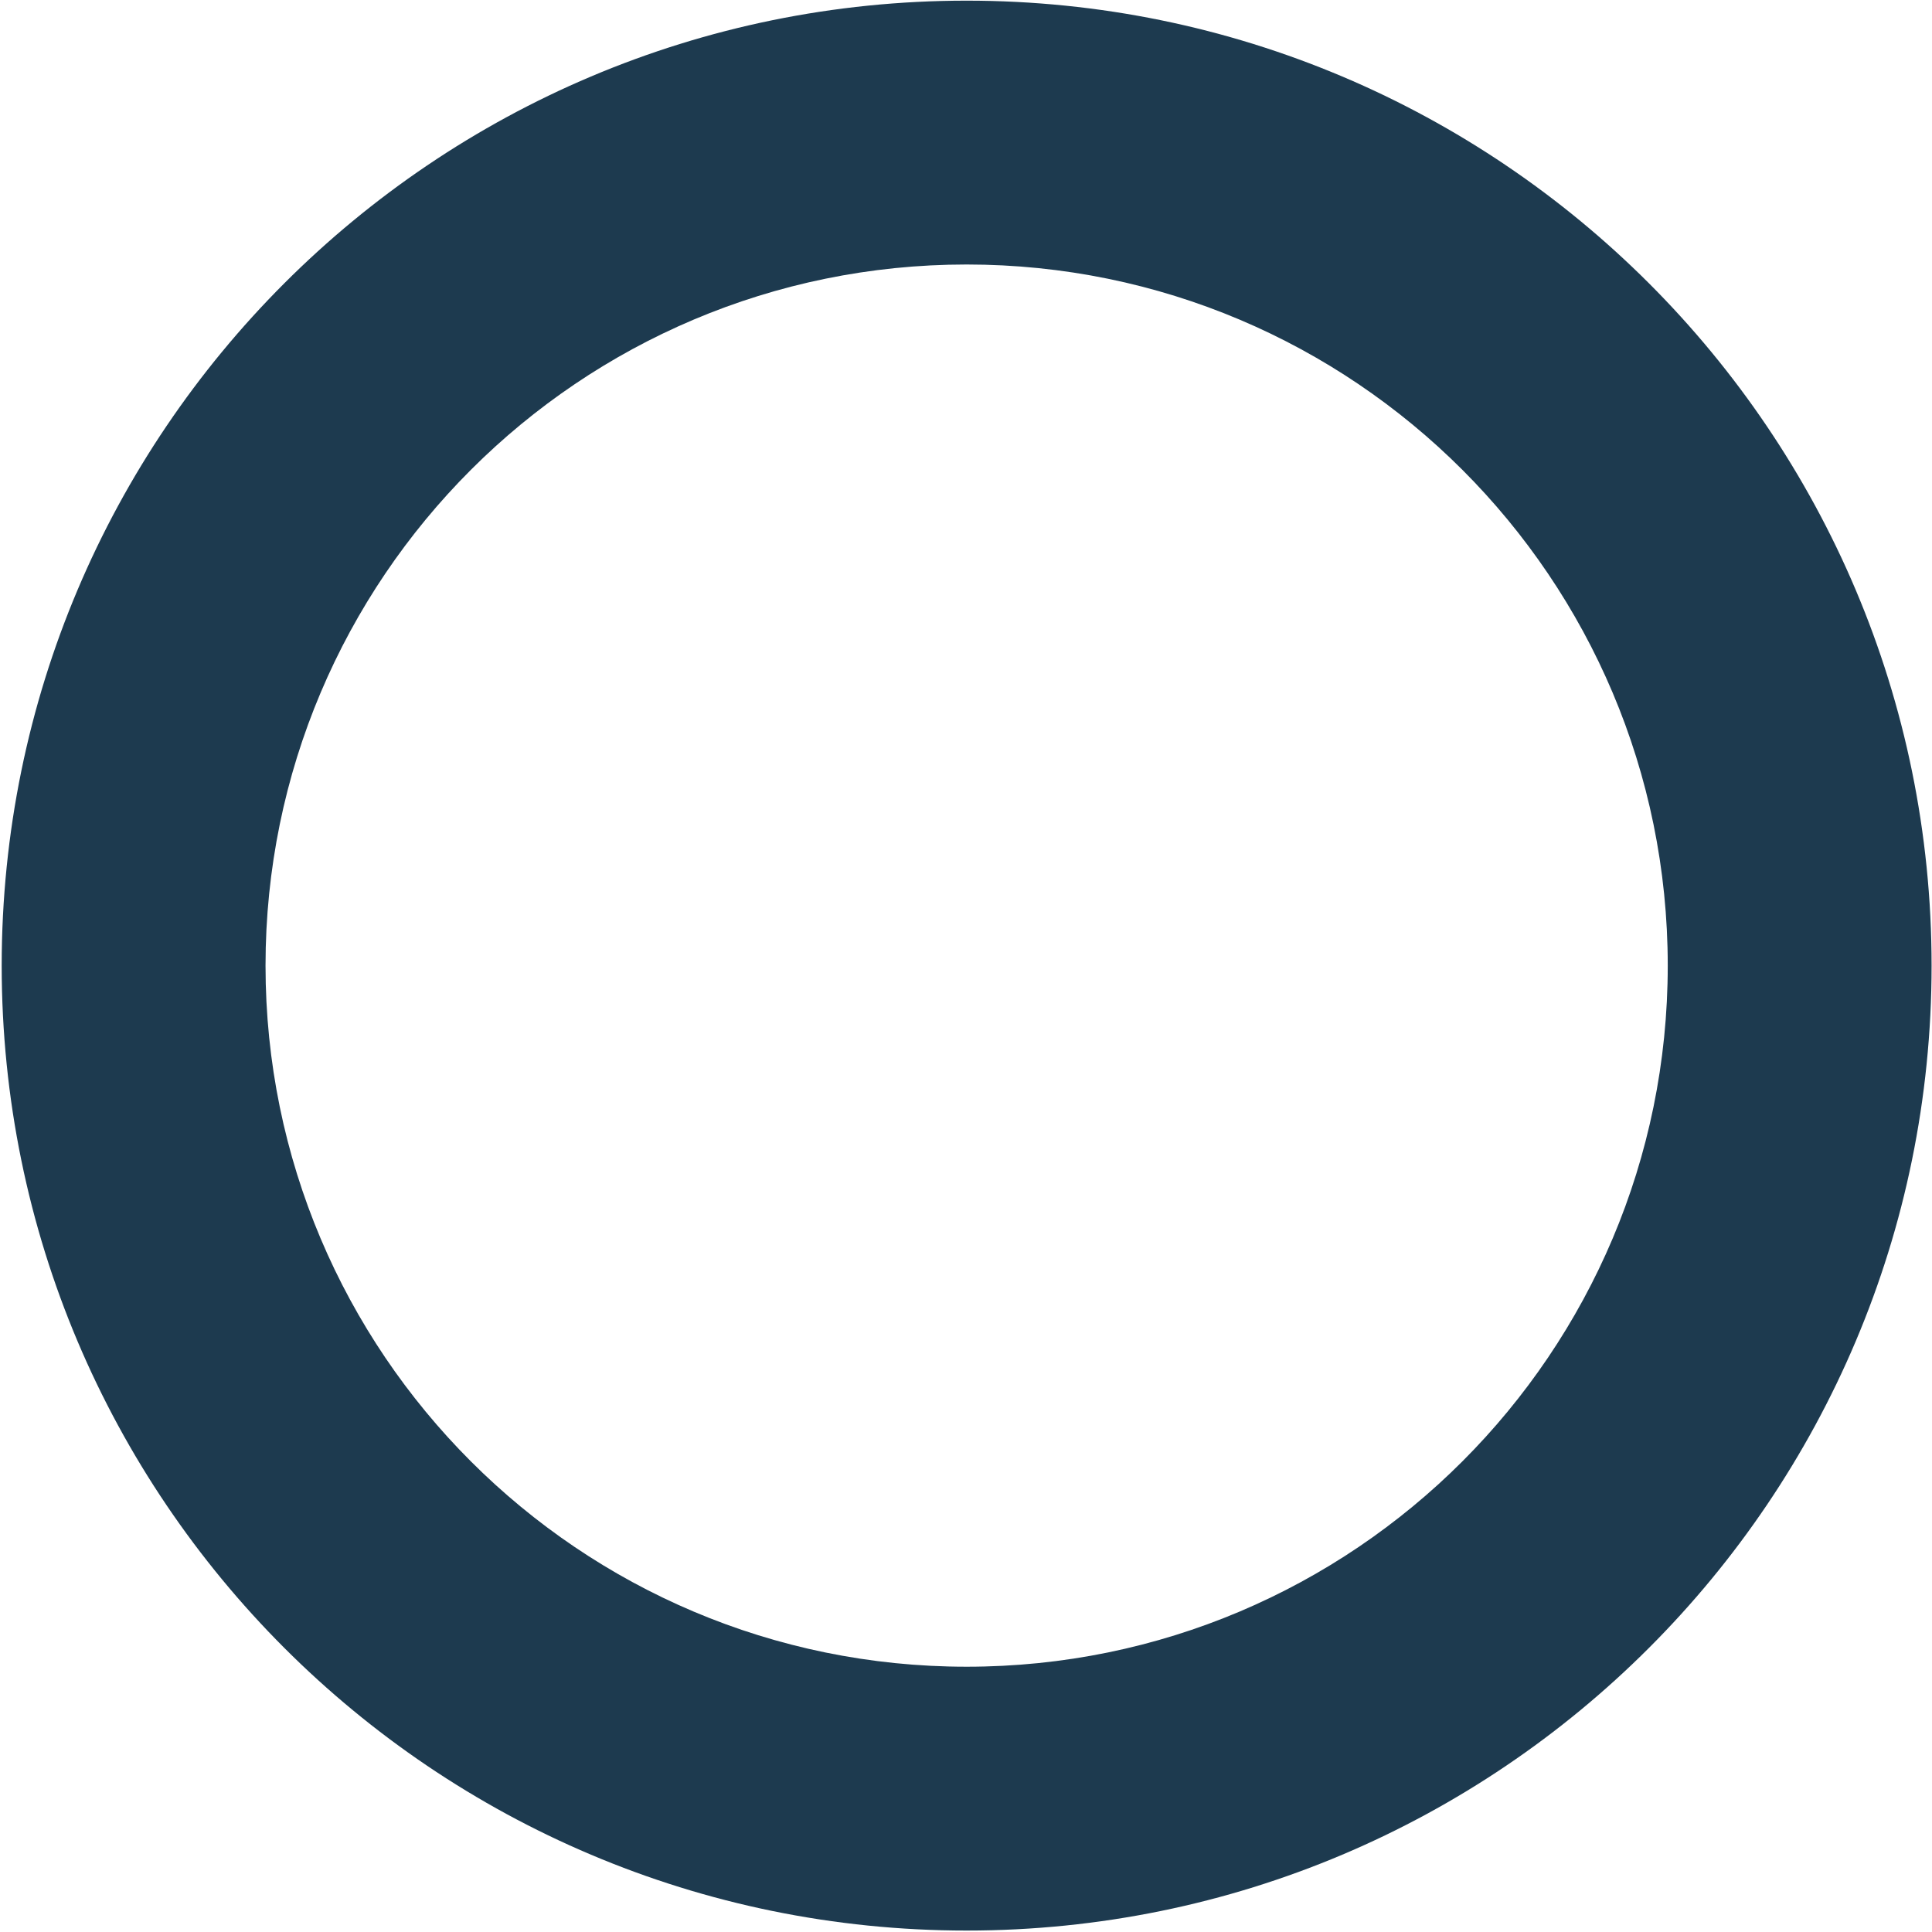 <?xml version="1.0" encoding="UTF-8"?><svg xmlns="http://www.w3.org/2000/svg" xmlns:xlink="http://www.w3.org/1999/xlink" xmlns:avocode="https://avocode.com/" id="SVGDoc02e1eae9c42641c2adefd579a017b7b2" width="440px" height="440px" version="1.1" viewBox="0 0 440 440" aria-hidden="true"><defs><linearGradient class="cerosgradient" data-cerosgradient="true" id="CerosGradient_idcf7a85a26" gradientUnits="userSpaceOnUse" x1="50%" y1="100%" x2="50%" y2="0%"><stop offset="0%" stop-color="#d1d1d1"/><stop offset="100%" stop-color="#d1d1d1"/></linearGradient><linearGradient/></defs><g><g><path d="M220.145,0.15c121.37,0 219.76,98.39 219.76,219.761c0,121.37 -98.39,219.76 -219.76,219.76c-121.37,0 -219.76,-98.39 -219.76,-219.76c0,-121.371 98.39,-219.761 219.76,-219.761zM220.145,379.584c88.185,0 159.673,-71.488 159.673,-159.673c0,-88.185 -71.488,-159.673 -159.673,-159.673c-88.185,0 -159.673,71.488 -159.673,159.673c0,88.185 71.488,159.673 159.673,159.673z" fill="#1d3a4f" fill-opacity="1"/></g></g></svg>